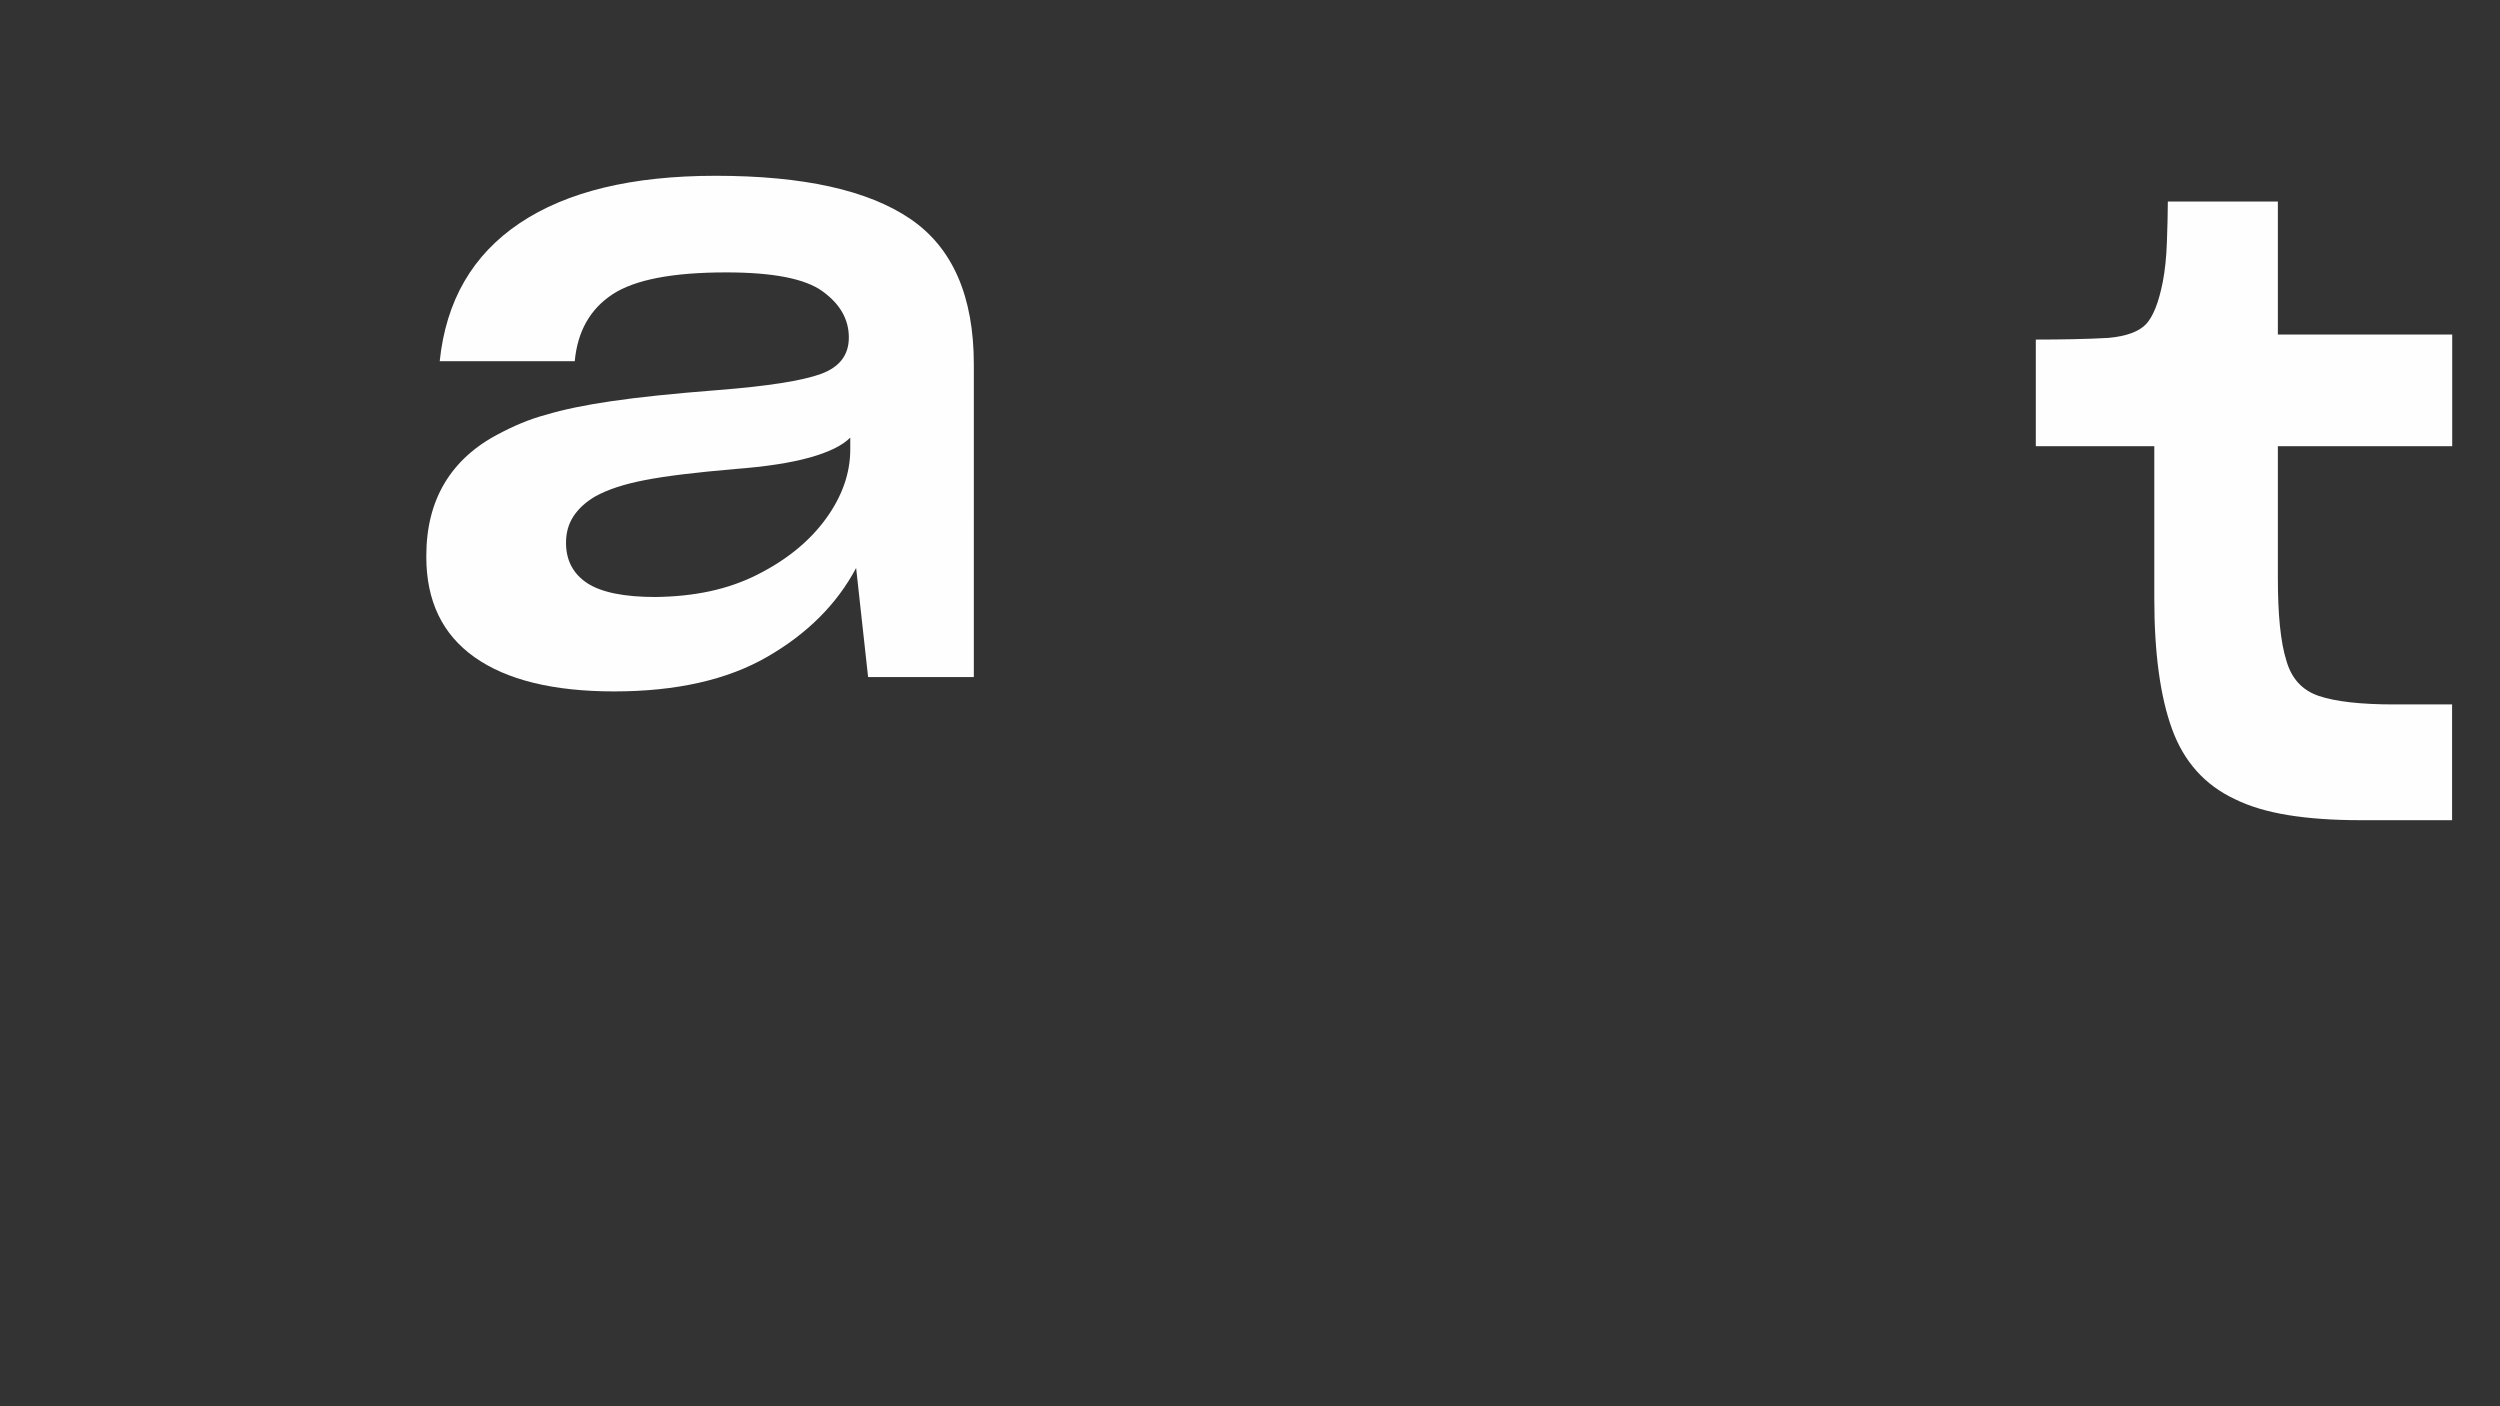 <?xml version="1.0" encoding="utf-8"?>
<svg version="1.1" xmlns="http://www.w3.org/2000/svg" xmlns:xlink="http://www.w3.org/1999/xlink" width="100%" height="100%" x="0px" y="0px" viewBox="0 0 1920 1080" style="enable-background:new 0 0 1920 1080;" xml:space="preserve">
<rect x="0" y="0" width="1920" height="1080" fill="#333333" stroke="none"/>
<path style="fill:#fefefe" d="M1883.3,629.9h-70.8c-20.8,0-39.2-1.3-55.2-3.9c-16-2.6-29.7-6.7-41-12.3c-23-10.8-39-28.7-48.1-53.6
	c-9.1-24.9-13.7-58.4-13.7-100.4v-117h-91v-81.9c9.5,0,19.1-0.1,28.6-0.3c9.5-0.2,18.6-0.5,27.3-1c13.9-1.3,23.5-4.9,28.9-10.7
	c5.4-5.9,9.6-16.6,12.7-32.2c1.7-8.7,2.8-19.1,3.2-31.2c0.4-12.1,0.7-22.3,0.7-30.6h84.5v102.1h133.9v85.8h-133.9v100.8
	c0,14.3,0.5,26.8,1.6,37.4c1.1,10.6,2.7,19.4,4.9,26.3c3.9,13.9,12.2,23,25,27.3c12.8,4.3,32,6.5,57.5,6.5h44.8V629.9z"/>
<path style="fill:#fefefe" d="M657.5,436.2c-14.7,27.7-37.5,50.5-68.2,68.2c-30.8,17.8-70,26.6-117.7,26.6c-46.8,0-82.5-8.8-107.2-26.3
	c-24.7-17.5-37-43.2-37-77v-0.7c0-21.7,4.7-40.3,14-55.9c9.3-15.6,23.1-28.2,41.3-37.7c5.6-3,11.6-5.9,17.9-8.5
	c6.3-2.6,12.7-4.8,19.2-6.5c13-3.9,29.8-7.4,50.4-10.4c20.6-3,47.6-5.8,80.9-8.4c38.6-3,65-7.2,79.3-12.4
	c14.3-5.2,21.5-14.5,21.5-28c0-13.9-6.7-25.7-20.1-35.4c-13.4-9.8-38.1-14.6-74.1-14.6c-41.2,0-70.3,5.6-87.4,16.9
	c-17.1,11.3-26.8,28.4-28.9,51.3H337.7c4.8-46.4,25.2-81.7,61.4-106c36.2-24.3,86.3-36.4,150.5-36.4c67.2,0,117,11,149.5,33.1
	c32.5,22.1,48.8,59.4,48.8,111.8V520h-81.2L657.5,436.2z M545.1,454.1c13-2.8,25.1-7,36.4-12.7c22.5-11.3,40.1-25.6,52.7-42.9
	c12.6-17.3,18.8-35.1,18.8-53.3v-9.1c-6.1,6.1-16.5,11.2-31.2,15.3c-14.7,4.1-33.8,7-57.2,8.8c-30.3,2.6-53.4,5.4-69.2,8.5
	c-15.8,3-28.5,7.2-38,12.4c-7.4,4.3-13,9.4-16.9,15.3c-3.9,5.9-5.8,12.7-5.8,20.5c0,13.4,5.4,23.7,16.2,30.9
	c10.8,7.1,28.4,10.7,52.6,10.7C518.2,458.3,532.1,456.9,545.1,454.1z"/>
</svg>
